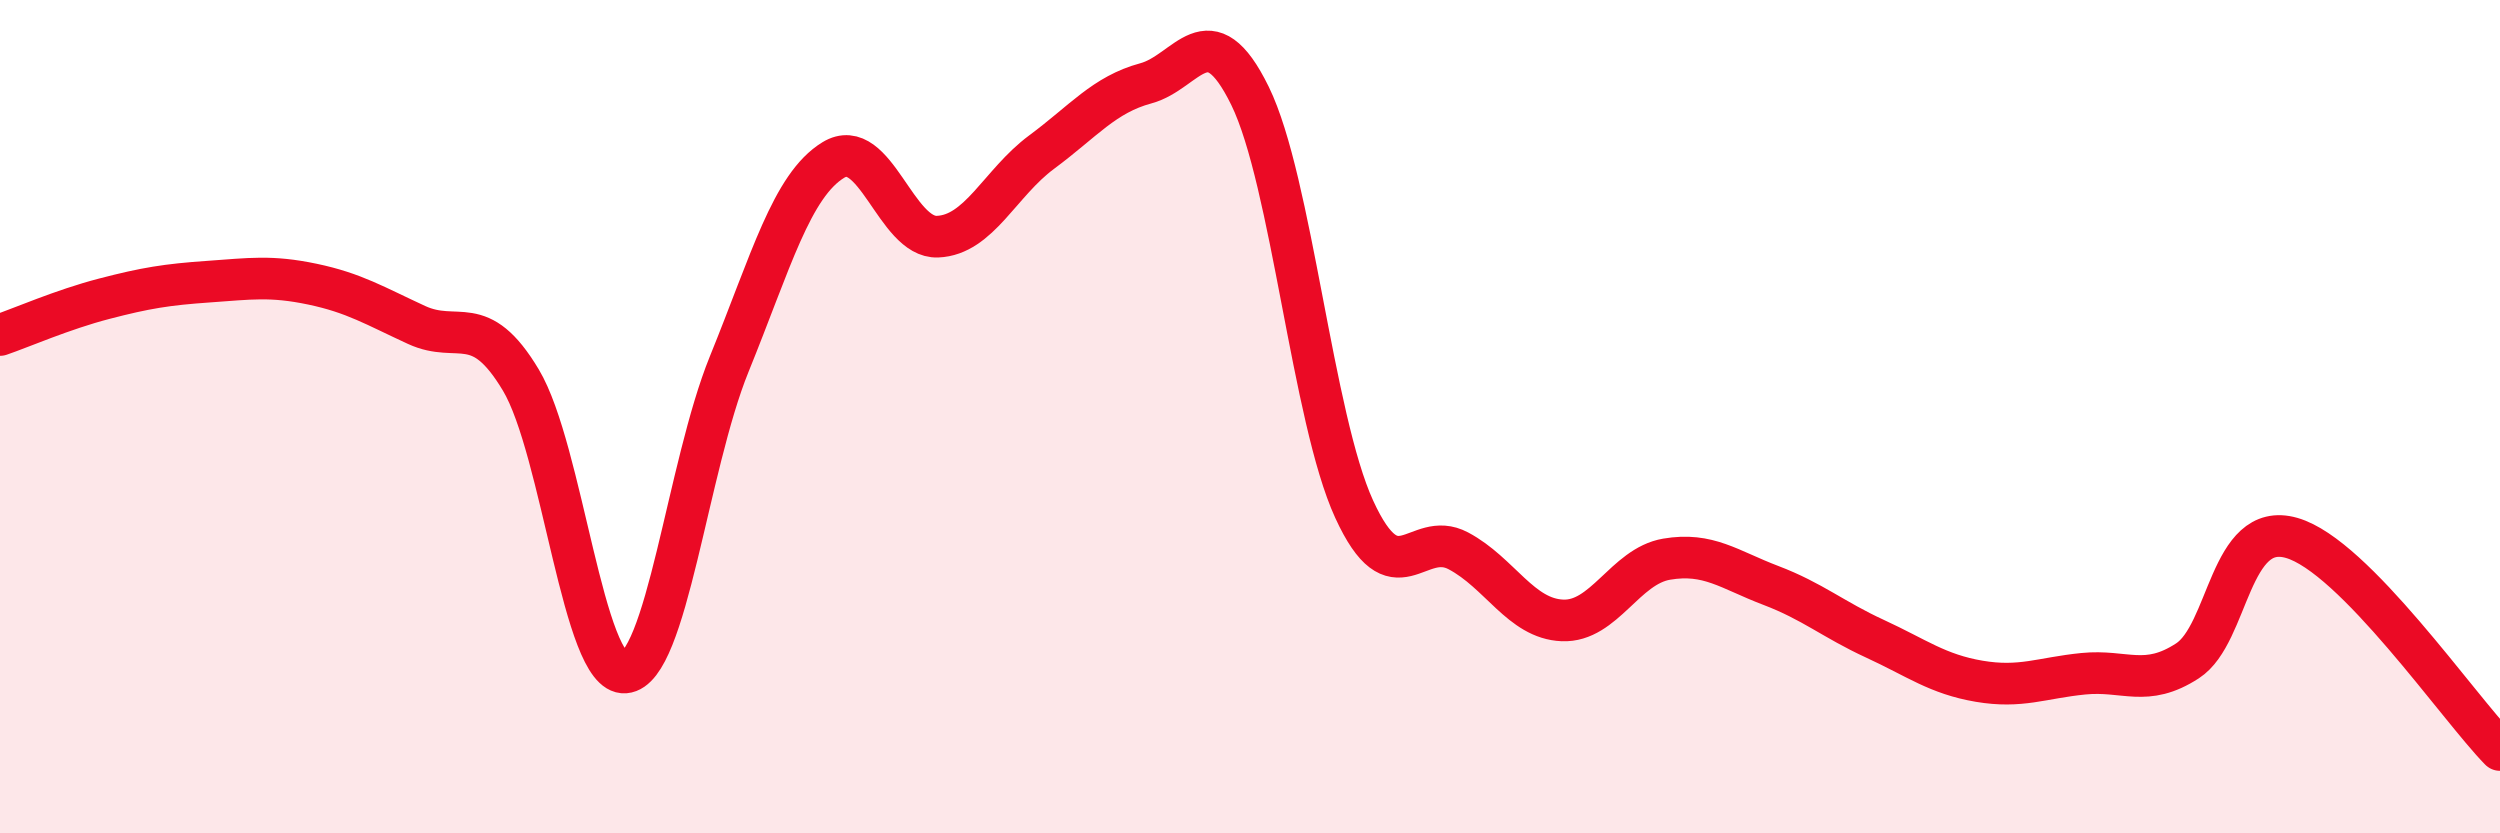 
    <svg width="60" height="20" viewBox="0 0 60 20" xmlns="http://www.w3.org/2000/svg">
      <path
        d="M 0,8.04 C 0.5,7.87 1.5,7.43 2.5,7.17 C 3.5,6.91 4,6.83 5,6.76 C 6,6.69 6.5,6.61 7.5,6.82 C 8.5,7.03 9,7.34 10,7.8 C 11,8.26 11.5,7.45 12.5,9.12 C 13.5,10.79 14,16.22 15,16.14 C 16,16.06 16.5,11.2 17.5,8.74 C 18.5,6.28 19,4.45 20,3.84 C 21,3.23 21.5,5.72 22.5,5.68 C 23.5,5.64 24,4.39 25,3.65 C 26,2.91 26.5,2.27 27.5,2 C 28.5,1.73 29,0.26 30,2.3 C 31,4.34 31.5,10.04 32.5,12.22 C 33.5,14.4 34,12.69 35,13.22 C 36,13.75 36.5,14.85 37.5,14.89 C 38.5,14.93 39,13.59 40,13.42 C 41,13.25 41.5,13.67 42.5,14.05 C 43.5,14.43 44,14.87 45,15.33 C 46,15.79 46.5,16.18 47.5,16.35 C 48.5,16.52 49,16.27 50,16.17 C 51,16.07 51.5,16.51 52.5,15.86 C 53.5,15.21 53.5,12.48 55,12.91 C 56.5,13.34 59,16.98 60,18L60 20L0 20Z"
        fill="#EB0A25"
        opacity="0.1"
        stroke-linecap="round"
        stroke-linejoin="round"
      />
      <path
        d="M 0,8.04 C 0.5,7.87 1.5,7.43 2.5,7.17 C 3.5,6.91 4,6.83 5,6.76 C 6,6.69 6.5,6.61 7.5,6.82 C 8.5,7.03 9,7.34 10,7.8 C 11,8.26 11.5,7.45 12.5,9.12 C 13.5,10.79 14,16.22 15,16.14 C 16,16.06 16.5,11.2 17.5,8.74 C 18.5,6.28 19,4.45 20,3.84 C 21,3.23 21.5,5.72 22.5,5.68 C 23.5,5.64 24,4.39 25,3.65 C 26,2.91 26.5,2.27 27.5,2 C 28.5,1.73 29,0.26 30,2.3 C 31,4.34 31.5,10.04 32.5,12.22 C 33.5,14.4 34,12.69 35,13.22 C 36,13.75 36.5,14.85 37.5,14.89 C 38.5,14.93 39,13.59 40,13.42 C 41,13.25 41.5,13.67 42.5,14.05 C 43.5,14.43 44,14.87 45,15.33 C 46,15.79 46.5,16.18 47.5,16.35 C 48.5,16.52 49,16.27 50,16.17 C 51,16.07 51.5,16.51 52.5,15.86 C 53.5,15.21 53.5,12.48 55,12.91 C 56.5,13.34 59,16.98 60,18"
        stroke="#EB0A25"
        stroke-width="1"
        fill="none"
        stroke-linecap="round"
        stroke-linejoin="round"
      />
    </svg>
  